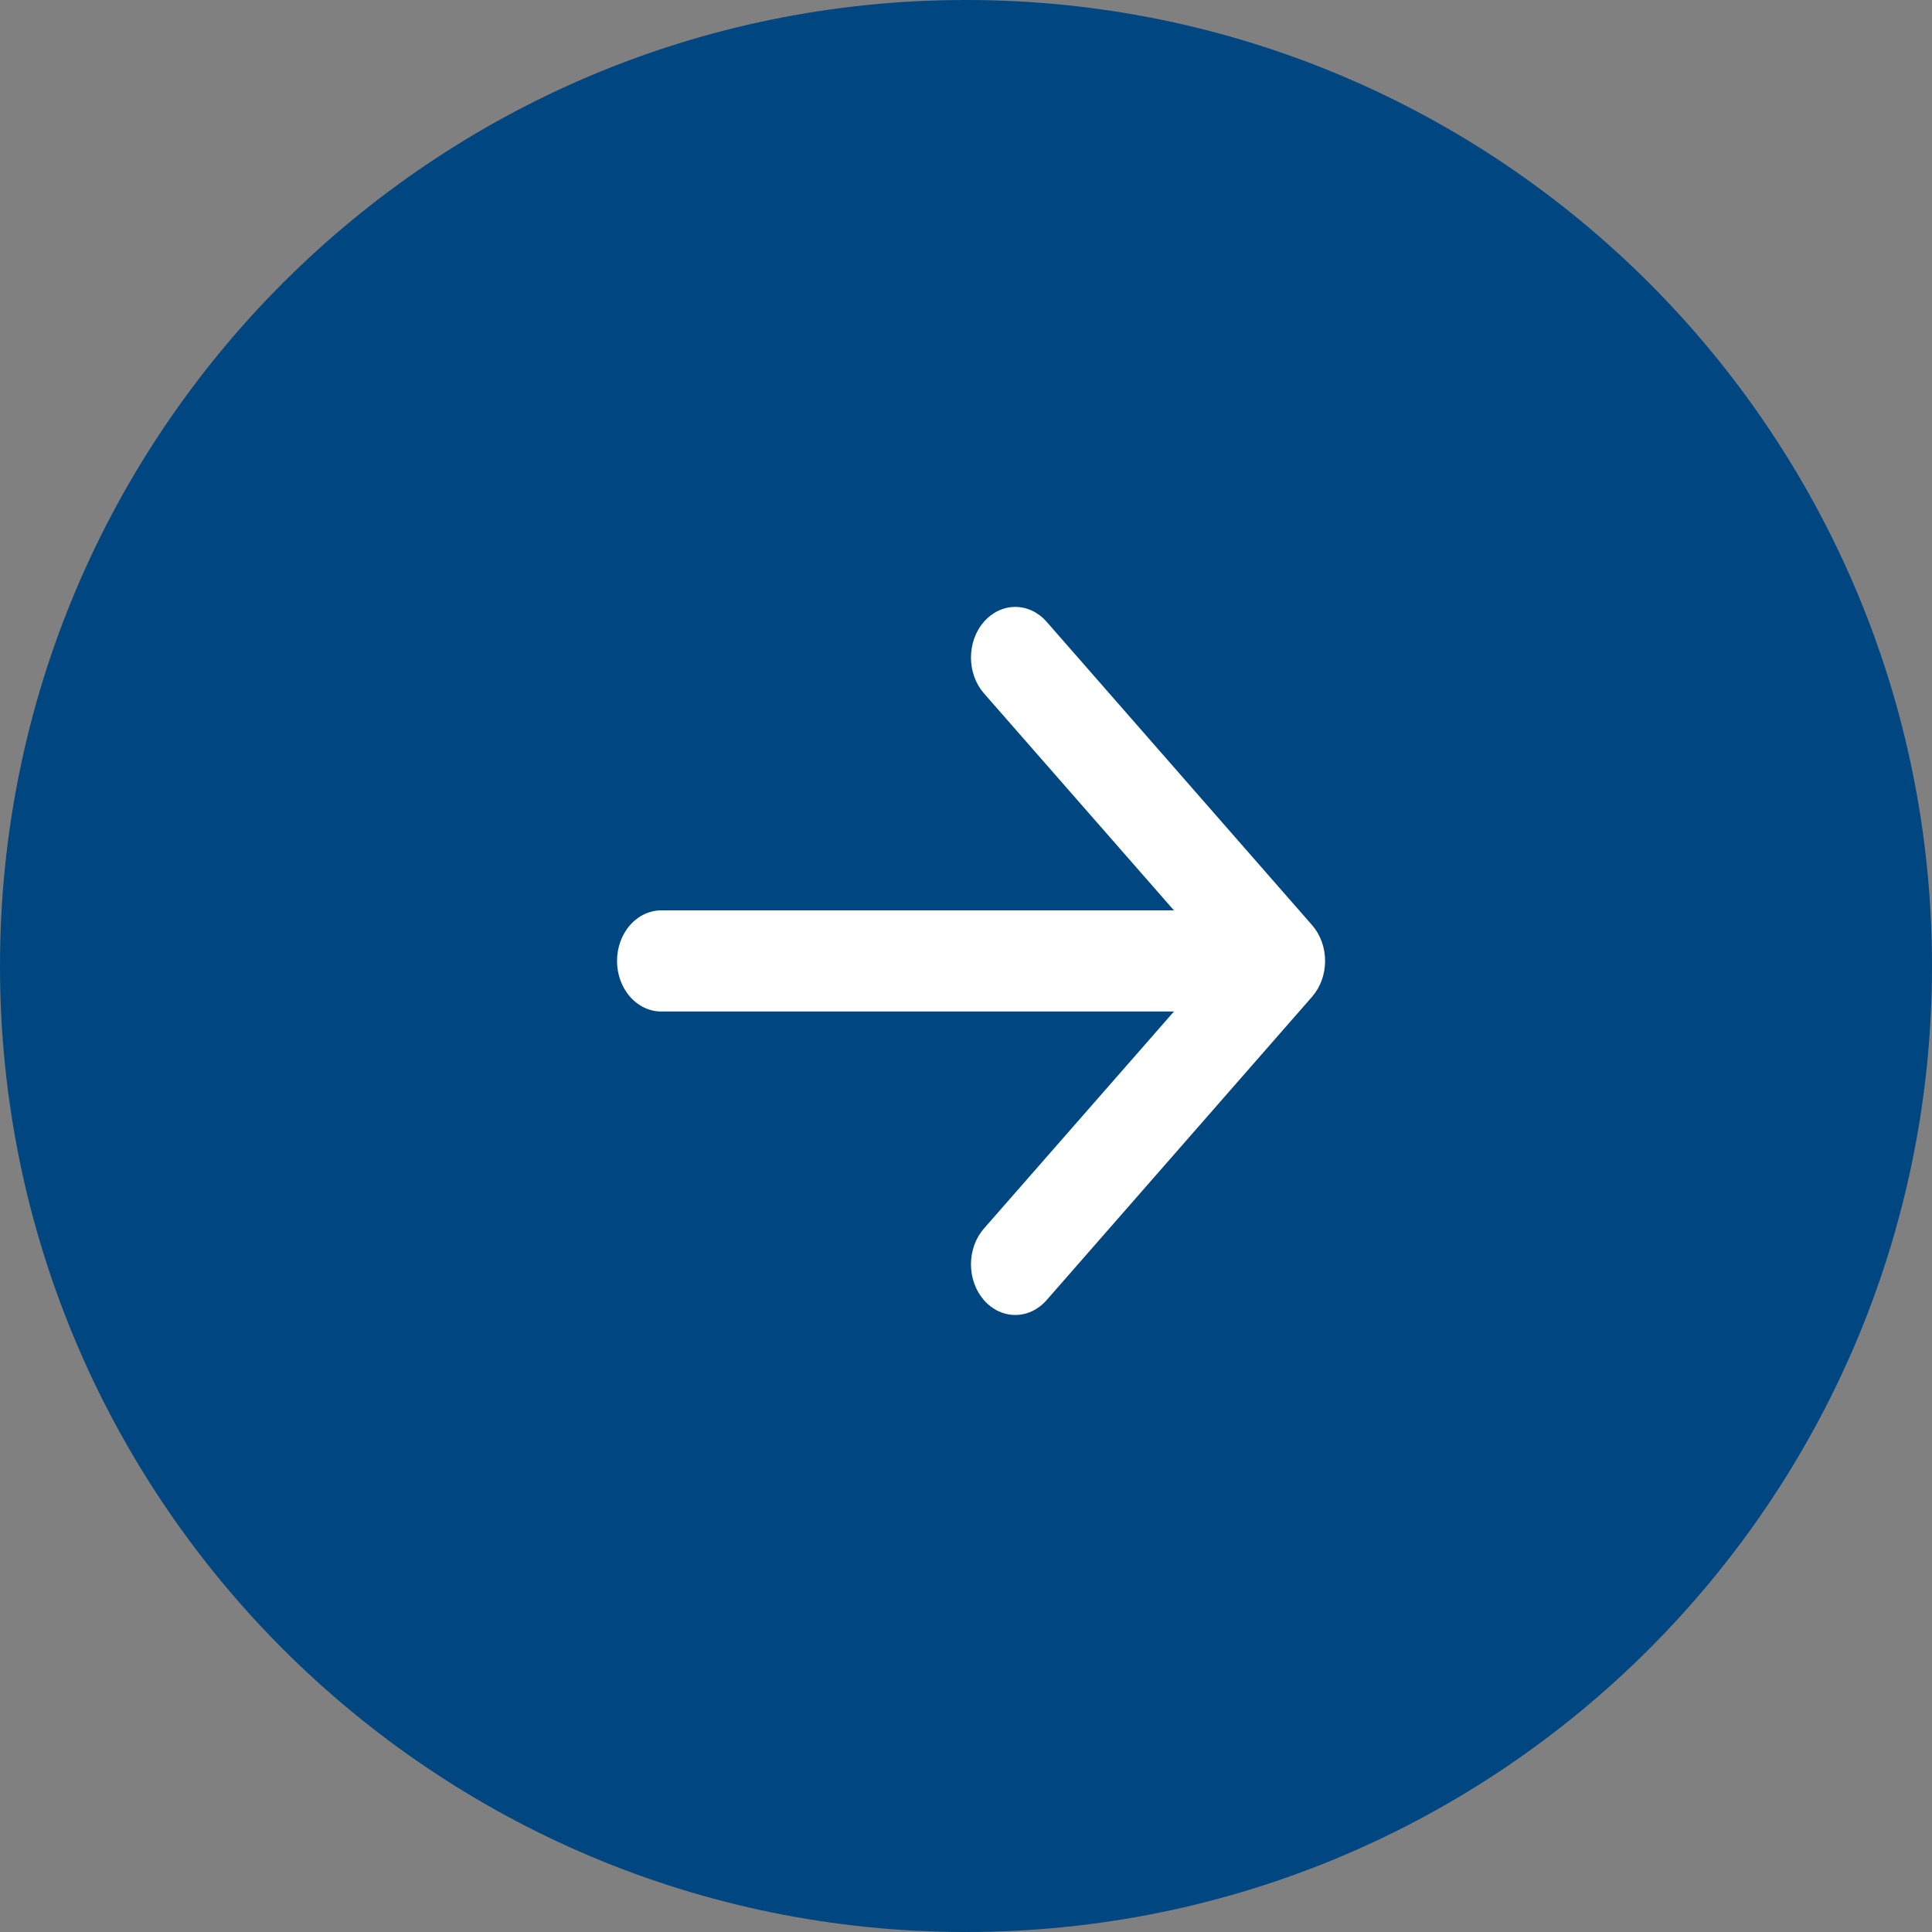 <?xml version="1.0" encoding="UTF-8"?> <svg xmlns="http://www.w3.org/2000/svg" width="191" height="191" viewBox="0 0 191 191" fill="none"><rect x="0" y="0" width="191" height="191" fill="#808080" stroke="none"/> <path d="M95.5 191C148.243 191 191 148.243 191 95.5C191 42.757 148.243 0 95.5 0C42.757 0 0 42.757 0 95.5C0 148.243 42.757 191 95.5 191Z" fill="#004680"></path> <path fill-rule="evenodd" clip-rule="evenodd" d="M61 95C61 93.674 61.461 92.403 62.281 91.465C63.102 90.528 64.214 90.001 65.374 90.001H116.058L97.273 68.545C96.867 68.08 96.544 67.528 96.324 66.921C96.104 66.314 95.991 65.663 95.991 65.005C95.991 64.348 96.104 63.697 96.324 63.09C96.544 62.483 96.867 61.931 97.273 61.466C97.68 61.001 98.163 60.633 98.695 60.381C99.226 60.13 99.795 60 100.371 60C100.946 60 101.515 60.13 102.047 60.381C102.578 60.633 103.061 61.001 103.468 61.466L129.715 91.461C130.122 91.925 130.445 92.477 130.666 93.084C130.887 93.691 131 94.342 131 95C131 95.658 130.887 96.309 130.666 96.916C130.445 97.523 130.122 98.075 129.715 98.539L103.468 128.534C103.061 128.999 102.578 129.367 102.047 129.619C101.515 129.871 100.946 130 100.371 130C99.795 130 99.226 129.871 98.695 129.619C98.163 129.367 97.68 128.999 97.273 128.534C96.452 127.595 95.991 126.322 95.991 124.995C95.991 124.337 96.104 123.686 96.324 123.079C96.544 122.472 96.867 121.92 97.273 121.455L116.058 99.999H65.374C64.214 99.999 63.102 99.472 62.281 98.535C61.461 97.597 61 96.326 61 95Z" fill="white"></path> </svg> 